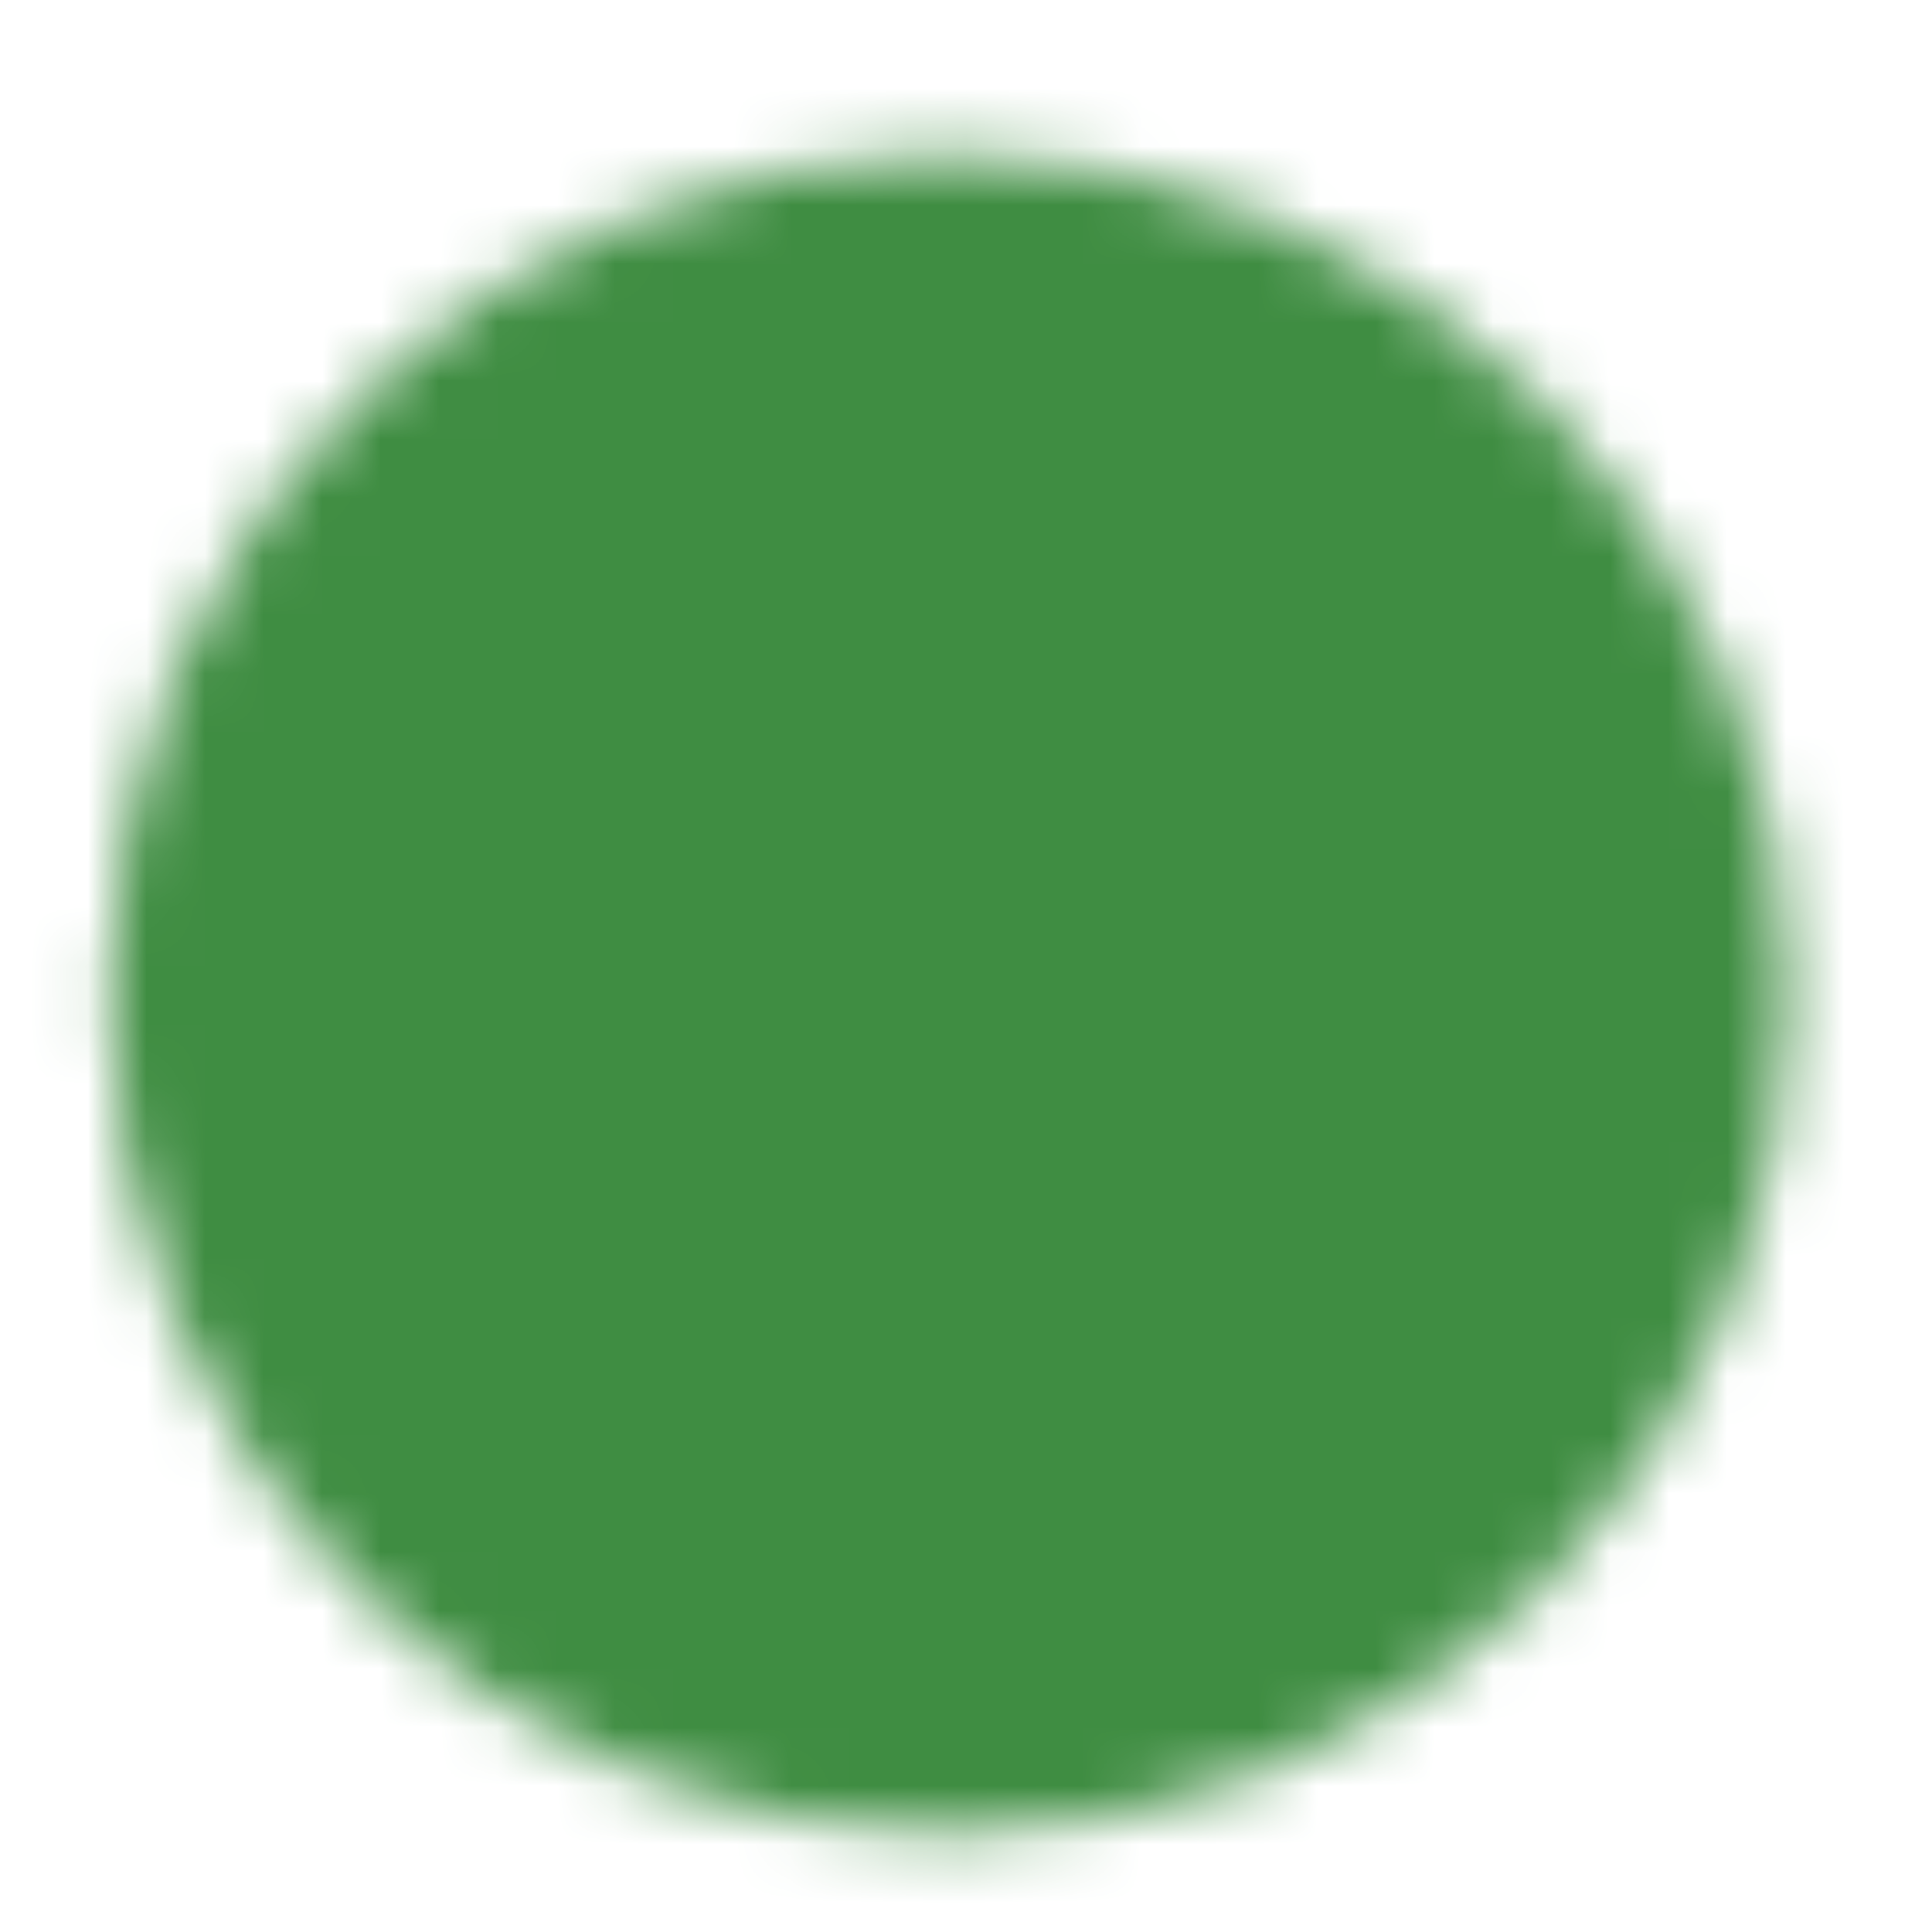 <svg width="33" height="33" viewBox="0 0 33 33" fill="none" xmlns="http://www.w3.org/2000/svg">
<mask id="mask0_62_227" style="mask-type:luminance" maskUnits="userSpaceOnUse" x="1" y="2" width="30" height="30">
<path d="M16.205 30.314C17.956 30.317 19.691 29.973 21.309 29.302C22.927 28.632 24.396 27.649 25.633 26.409C26.873 25.172 27.856 23.703 28.527 22.085C29.197 20.467 29.541 18.732 29.538 16.981C29.541 15.23 29.197 13.495 28.527 11.877C27.856 10.259 26.873 8.79 25.633 7.553C24.396 6.313 22.927 5.33 21.309 4.66C19.691 3.989 17.956 3.646 16.205 3.648C14.454 3.646 12.72 3.989 11.101 4.66C9.484 5.33 8.014 6.313 6.777 7.553C5.537 8.79 4.554 10.259 3.884 11.877C3.214 13.495 2.87 15.23 2.872 16.981C2.87 18.732 3.214 20.467 3.884 22.085C4.554 23.703 5.537 25.172 6.777 26.409C8.014 27.649 9.484 28.632 11.101 29.302C12.72 29.973 14.454 30.317 16.205 30.314Z" fill="white" stroke="white" stroke-width="2" stroke-linejoin="round"/>
<path d="M10.872 16.981L14.872 20.981L22.872 12.981" stroke="black" stroke-width="2" stroke-linecap="round" stroke-linejoin="round"/>
</mask>
<g mask="url(#mask0_62_227)">
<path d="M0.205 0.981H32.205V32.981H0.205V0.981Z" fill="#3F8D42"/>
</g>
</svg>
